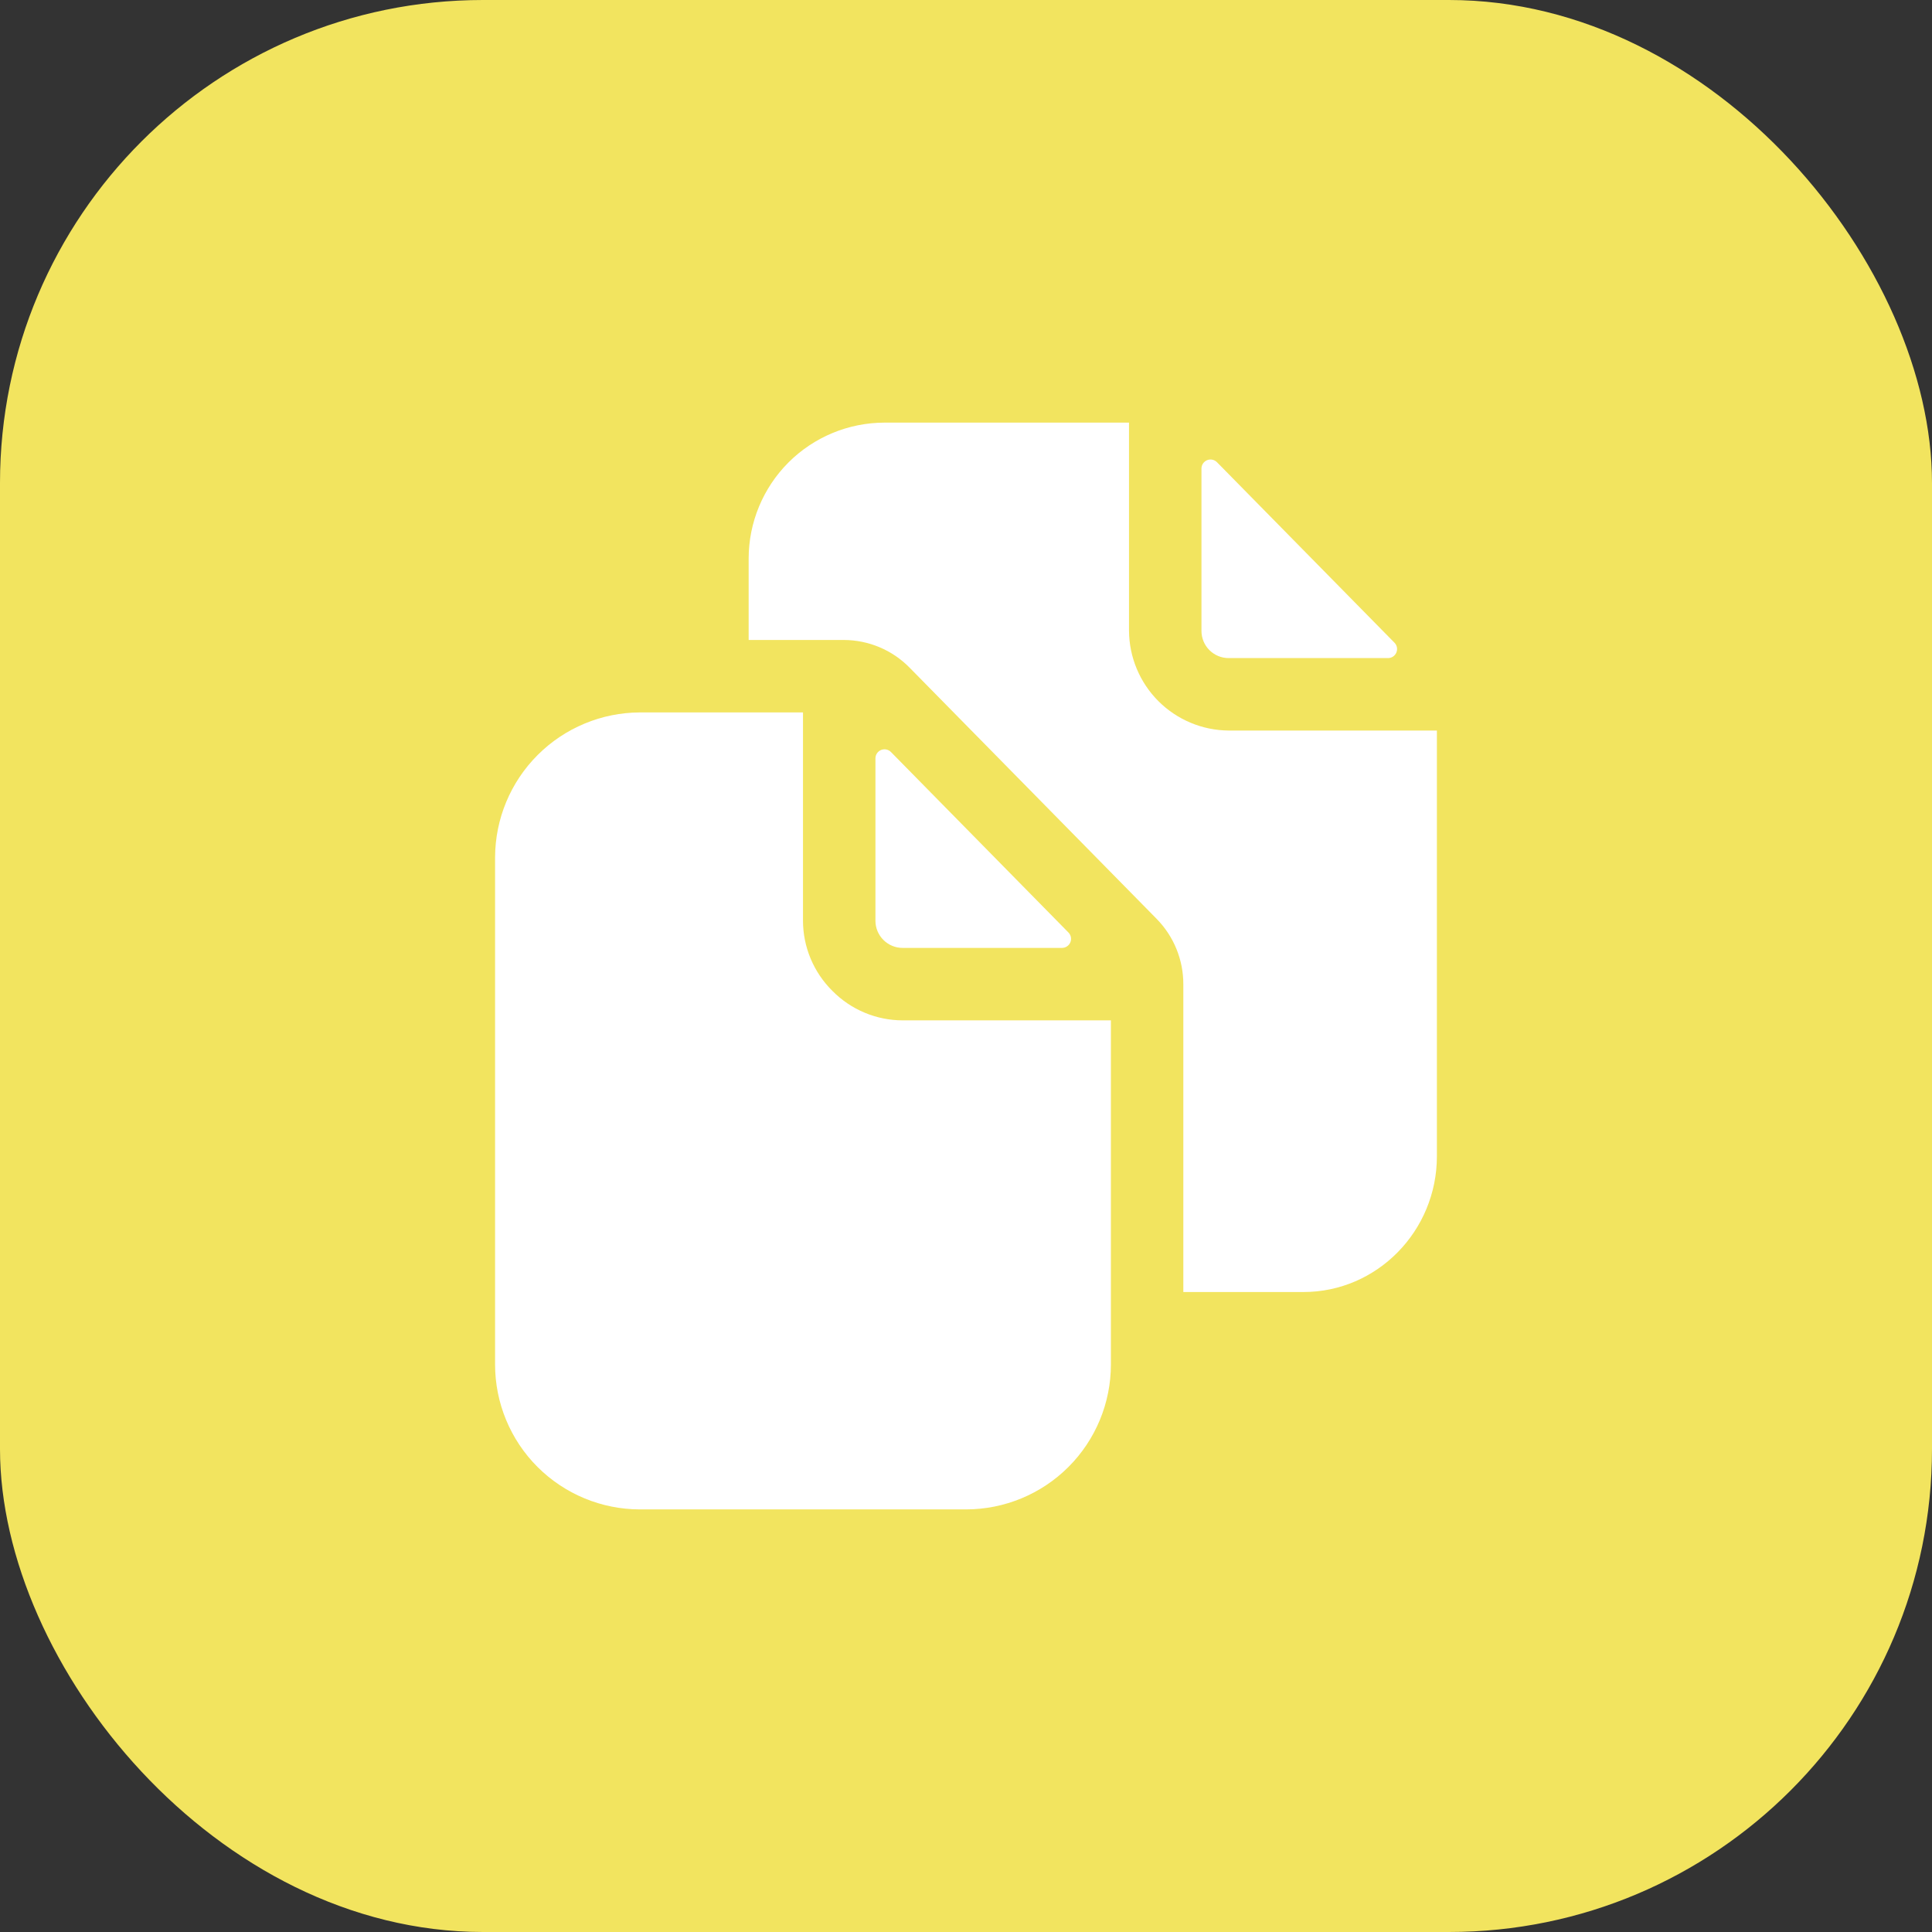 <svg width="80" height="80" viewBox="0 0 80 80" fill="none" xmlns="http://www.w3.org/2000/svg">
<rect x="0" y="0" width="80" height="80" fill="#333333" stroke="none"/>
<rect width="80" height="80" rx="20" fill="#F2E45F"/>
<path d="M43.974 39.251C44.048 39.251 44.12 39.229 44.182 39.188C44.243 39.147 44.291 39.089 44.32 39.021C44.349 38.953 44.357 38.878 44.343 38.805C44.329 38.733 44.294 38.666 44.242 38.613L36.892 31.139C36.84 31.086 36.773 31.05 36.7 31.035C36.627 31.02 36.551 31.027 36.483 31.055C36.414 31.084 36.355 31.132 36.313 31.194C36.272 31.255 36.25 31.328 36.25 31.403V38.126C36.25 38.424 36.368 38.71 36.58 38.921C36.791 39.132 37.077 39.251 37.375 39.251H43.974Z" fill="white"/>
<path d="M34.469 41.032C34.084 40.652 33.778 40.199 33.569 39.701C33.359 39.202 33.251 38.666 33.25 38.126V29.5H26.5C24.91 29.505 23.387 30.139 22.263 31.263C21.138 32.387 20.505 33.911 20.5 35.501V56.501C20.5 58.092 21.132 59.618 22.257 60.743C23.383 61.868 24.909 62.501 26.5 62.501H40C41.591 62.501 43.117 61.868 44.243 60.743C45.368 59.618 46 58.092 46 56.501V42.251H37.375C36.834 42.25 36.299 42.142 35.8 41.932C35.301 41.723 34.849 41.417 34.469 41.032ZM50.875 27.25H57.474C57.548 27.25 57.62 27.229 57.682 27.188C57.743 27.147 57.791 27.089 57.82 27.021C57.849 26.953 57.857 26.878 57.843 26.805C57.829 26.733 57.794 26.666 57.742 26.613L50.392 19.139C50.34 19.086 50.273 19.05 50.2 19.035C50.127 19.02 50.051 19.027 49.983 19.055C49.914 19.084 49.855 19.132 49.813 19.194C49.772 19.255 49.75 19.328 49.75 19.403V26.125C49.75 26.424 49.868 26.71 50.08 26.921C50.291 27.132 50.577 27.25 50.875 27.25Z" fill="white"/>
<path d="M50.875 30.25C49.784 30.242 48.739 29.804 47.967 29.033C47.196 28.261 46.758 27.216 46.75 26.125V17.5H36.625C35.134 17.502 33.704 18.095 32.649 19.149C31.595 20.204 31.002 21.634 31 23.125V26.5H34.949C35.453 26.502 35.951 26.604 36.416 26.799C36.881 26.994 37.302 27.279 37.656 27.638L47.89 38.044C48.604 38.769 49.003 39.746 48.999 40.763V53.5H53.972C57.02 53.5 59.499 50.976 59.499 47.875V30.25H50.875Z" fill="white"/>
</svg>
